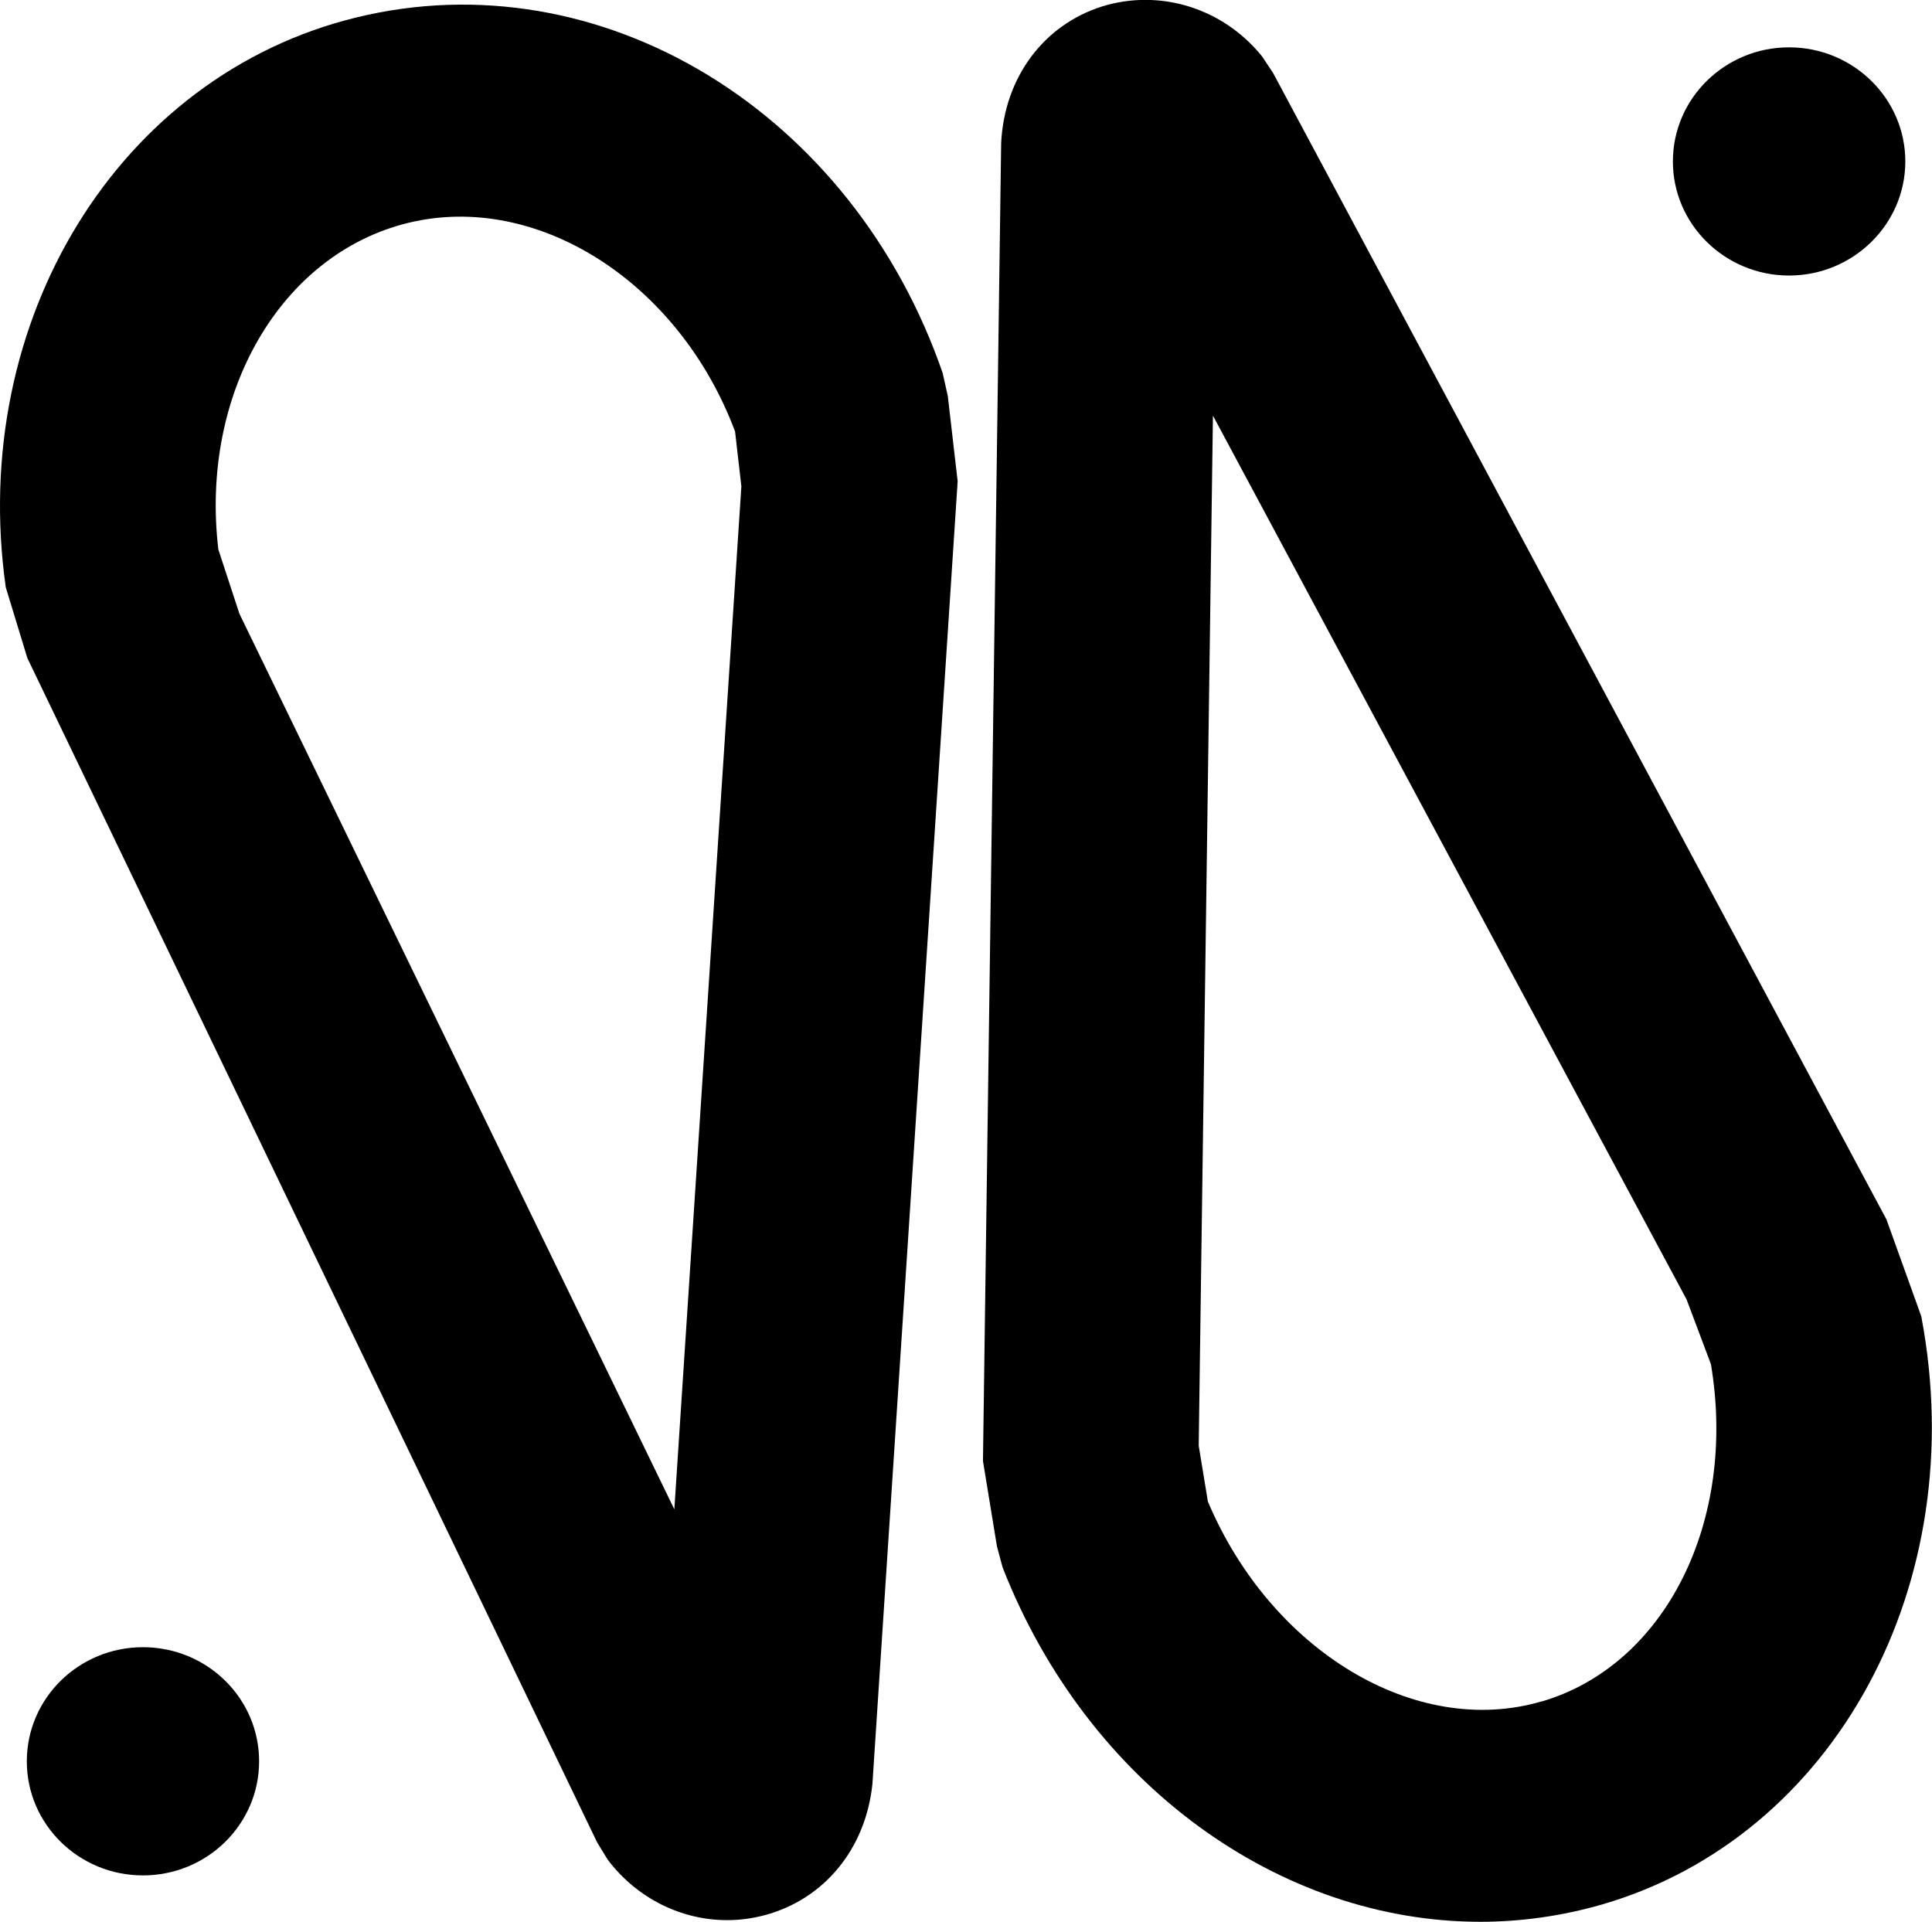 <?xml version="1.0" encoding="UTF-8"?>
<svg id="Layer_2" data-name="Layer 2" xmlns="http://www.w3.org/2000/svg" viewBox="0 0 141.22 140.48">
  <defs>
    <style>
      .cls-1 {
        fill: #000;
        stroke-width: 0px;
      }
    </style>
  </defs>
  <g id="Layer_1-2" data-name="Layer 1">
    <g>
      <path class="cls-1" d="M68.93,27.34C62.33,8.12,43.89-3.09,26.03,1.28,8.68,5.52-2.33,23.42.42,42.92l1.58,5.18,41.64,86.55.78,1.28c2.14,2.83,5.38,4.42,8.73,4.42.92,0,1.85-.12,2.77-.37,4.28-1.15,7.35-4.79,7.85-9.58l6.23-95.22-.72-6.23-.36-1.61ZM49.3,110.34L17.5,44.86l-1.54-4.7c-1.35-11.39,4.54-21.59,13.88-23.87,9.44-2.3,19.81,4.35,23.89,15.25l.46,4.01-4.9,74.78Z"/>
      <ellipse class="cls-1" cx="10.45" cy="128.74" rx="8.49" ry="8.34"/>
      <path class="cls-1" d="M140.45,96.25l-2.56-7.12L93.06,5.34l-.81-1.22c-2.87-3.55-7.48-4.95-11.69-3.65-4.24,1.34-7.14,5.15-7.38,9.98l-1.33,96.34,1.02,6.23.42,1.56c6.23,15.89,20.29,25.89,34.91,25.89,2.97,0,5.97-.42,8.92-1.27,17-4.95,27.03-23.41,23.32-42.96ZM112.65,124.37c-9.19,2.68-19.76-3.72-24.36-14.62l-.67-4.08,1.04-75.29,34.62,64.6,1.78,4.73c1.93,11.5-3.33,22.03-12.41,24.67Z"/>
      <path class="cls-1" d="M130.77,20.14c4.68,0,8.5-3.74,8.5-8.34s-3.81-8.34-8.5-8.34-8.49,3.74-8.49,8.34,3.81,8.34,8.49,8.34Z"/>
    </g>
  </g>
</svg>